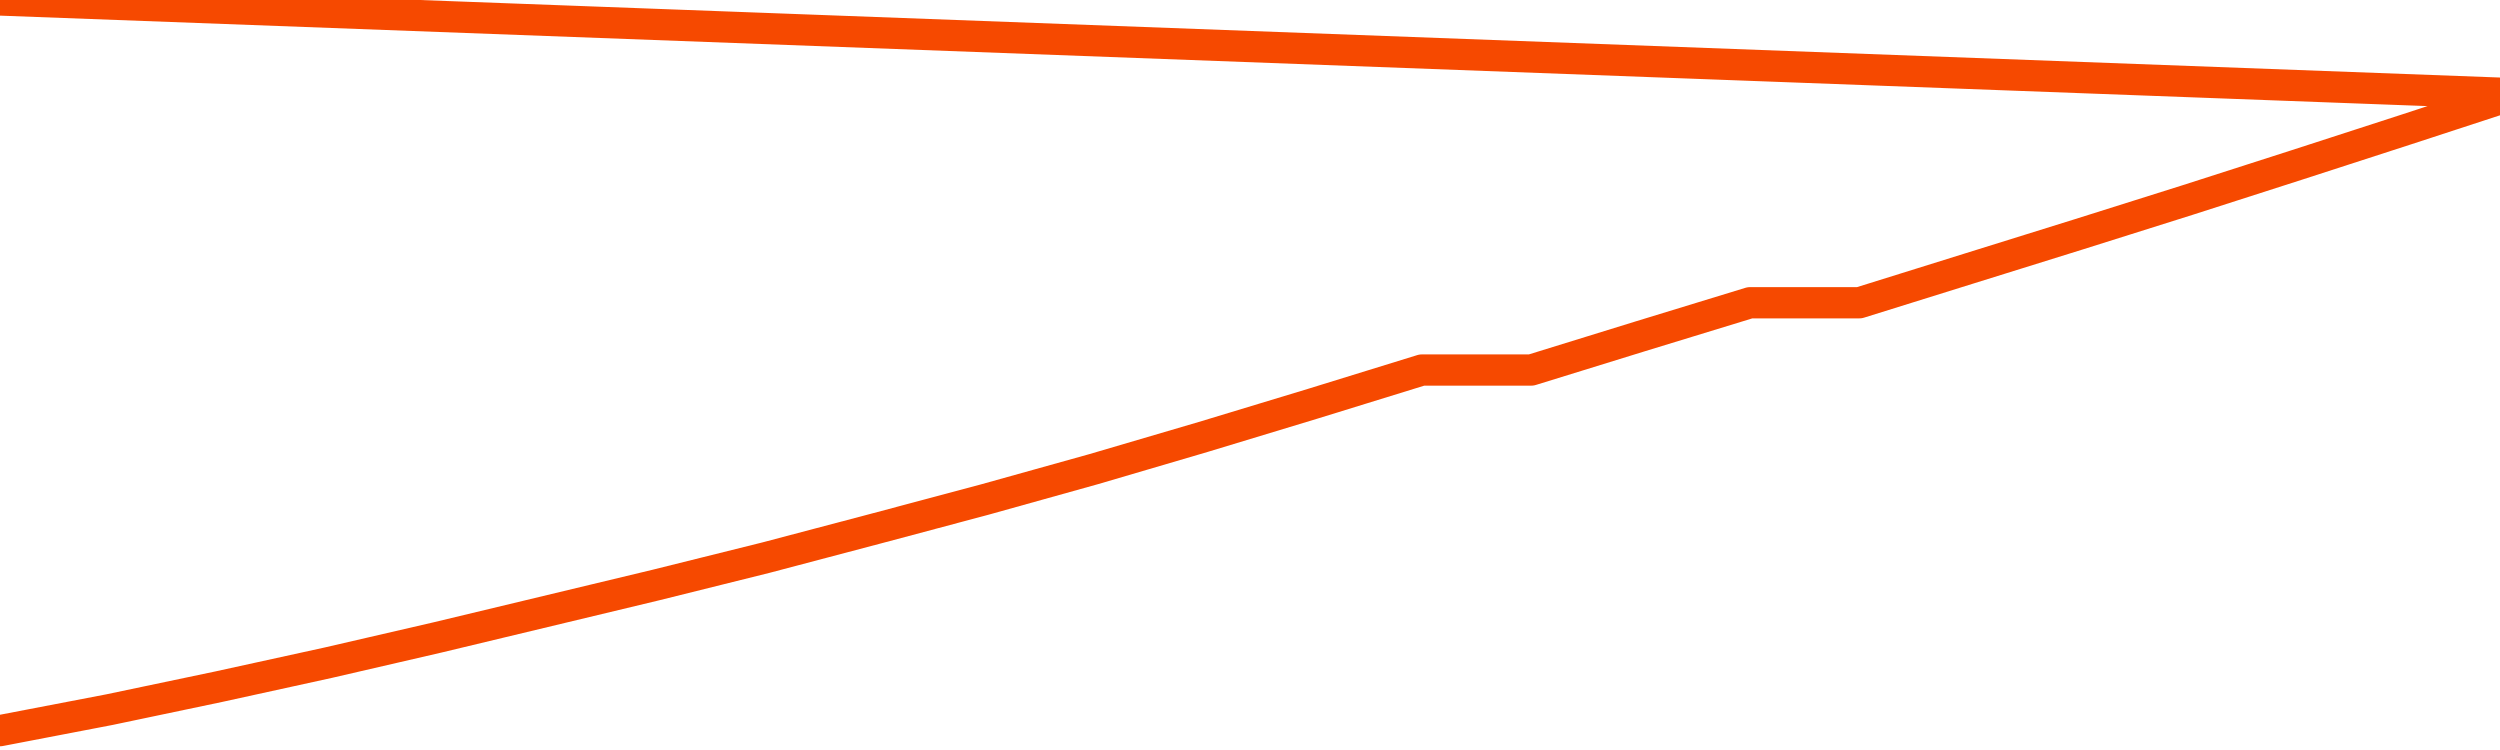       <svg
        version="1.1"
        xmlns="http://www.w3.org/2000/svg"
        width="80"
        height="24"
        viewBox="0 0 80 24">
        <path
          fill="url(#gradient)"
          fill-opacity="0.56"
          stroke="none"
          d="M 0,26 0.0,23.381 3.5,22.709 7.0,21.974 10.5,21.207 14.0,20.398 17.5,19.558 21.0,18.718 24.5,17.847 28.0,16.923 31.5,15.989 35.0,15.012 38.5,13.983 42.0,12.922 45.5,11.841 49.0,11.841 52.5,10.759 56.0,9.688 59.5,9.688 63.0,8.596 66.5,7.505 70.0,6.402 73.5,5.278 77.0,4.144 80.5,3.0 82,26 Z"
        />
        <path
          fill="none"
          stroke="#F64900"
          stroke-width="1"
          stroke-linejoin="round"
          stroke-linecap="round"
          d="M 0.0,23.381 3.5,22.709 7.0,21.974 10.5,21.207 14.0,20.398 17.5,19.558 21.0,18.718 24.5,17.847 28.0,16.923 31.5,15.989 35.0,15.012 38.5,13.983 42.0,12.922 45.5,11.841 49.0,11.841 52.5,10.759 56.0,9.688 59.5,9.688 63.0,8.596 66.5,7.505 70.0,6.402 73.5,5.278 77.0,4.144 80.5,3.0.join(' ') }"
        />
      </svg>
